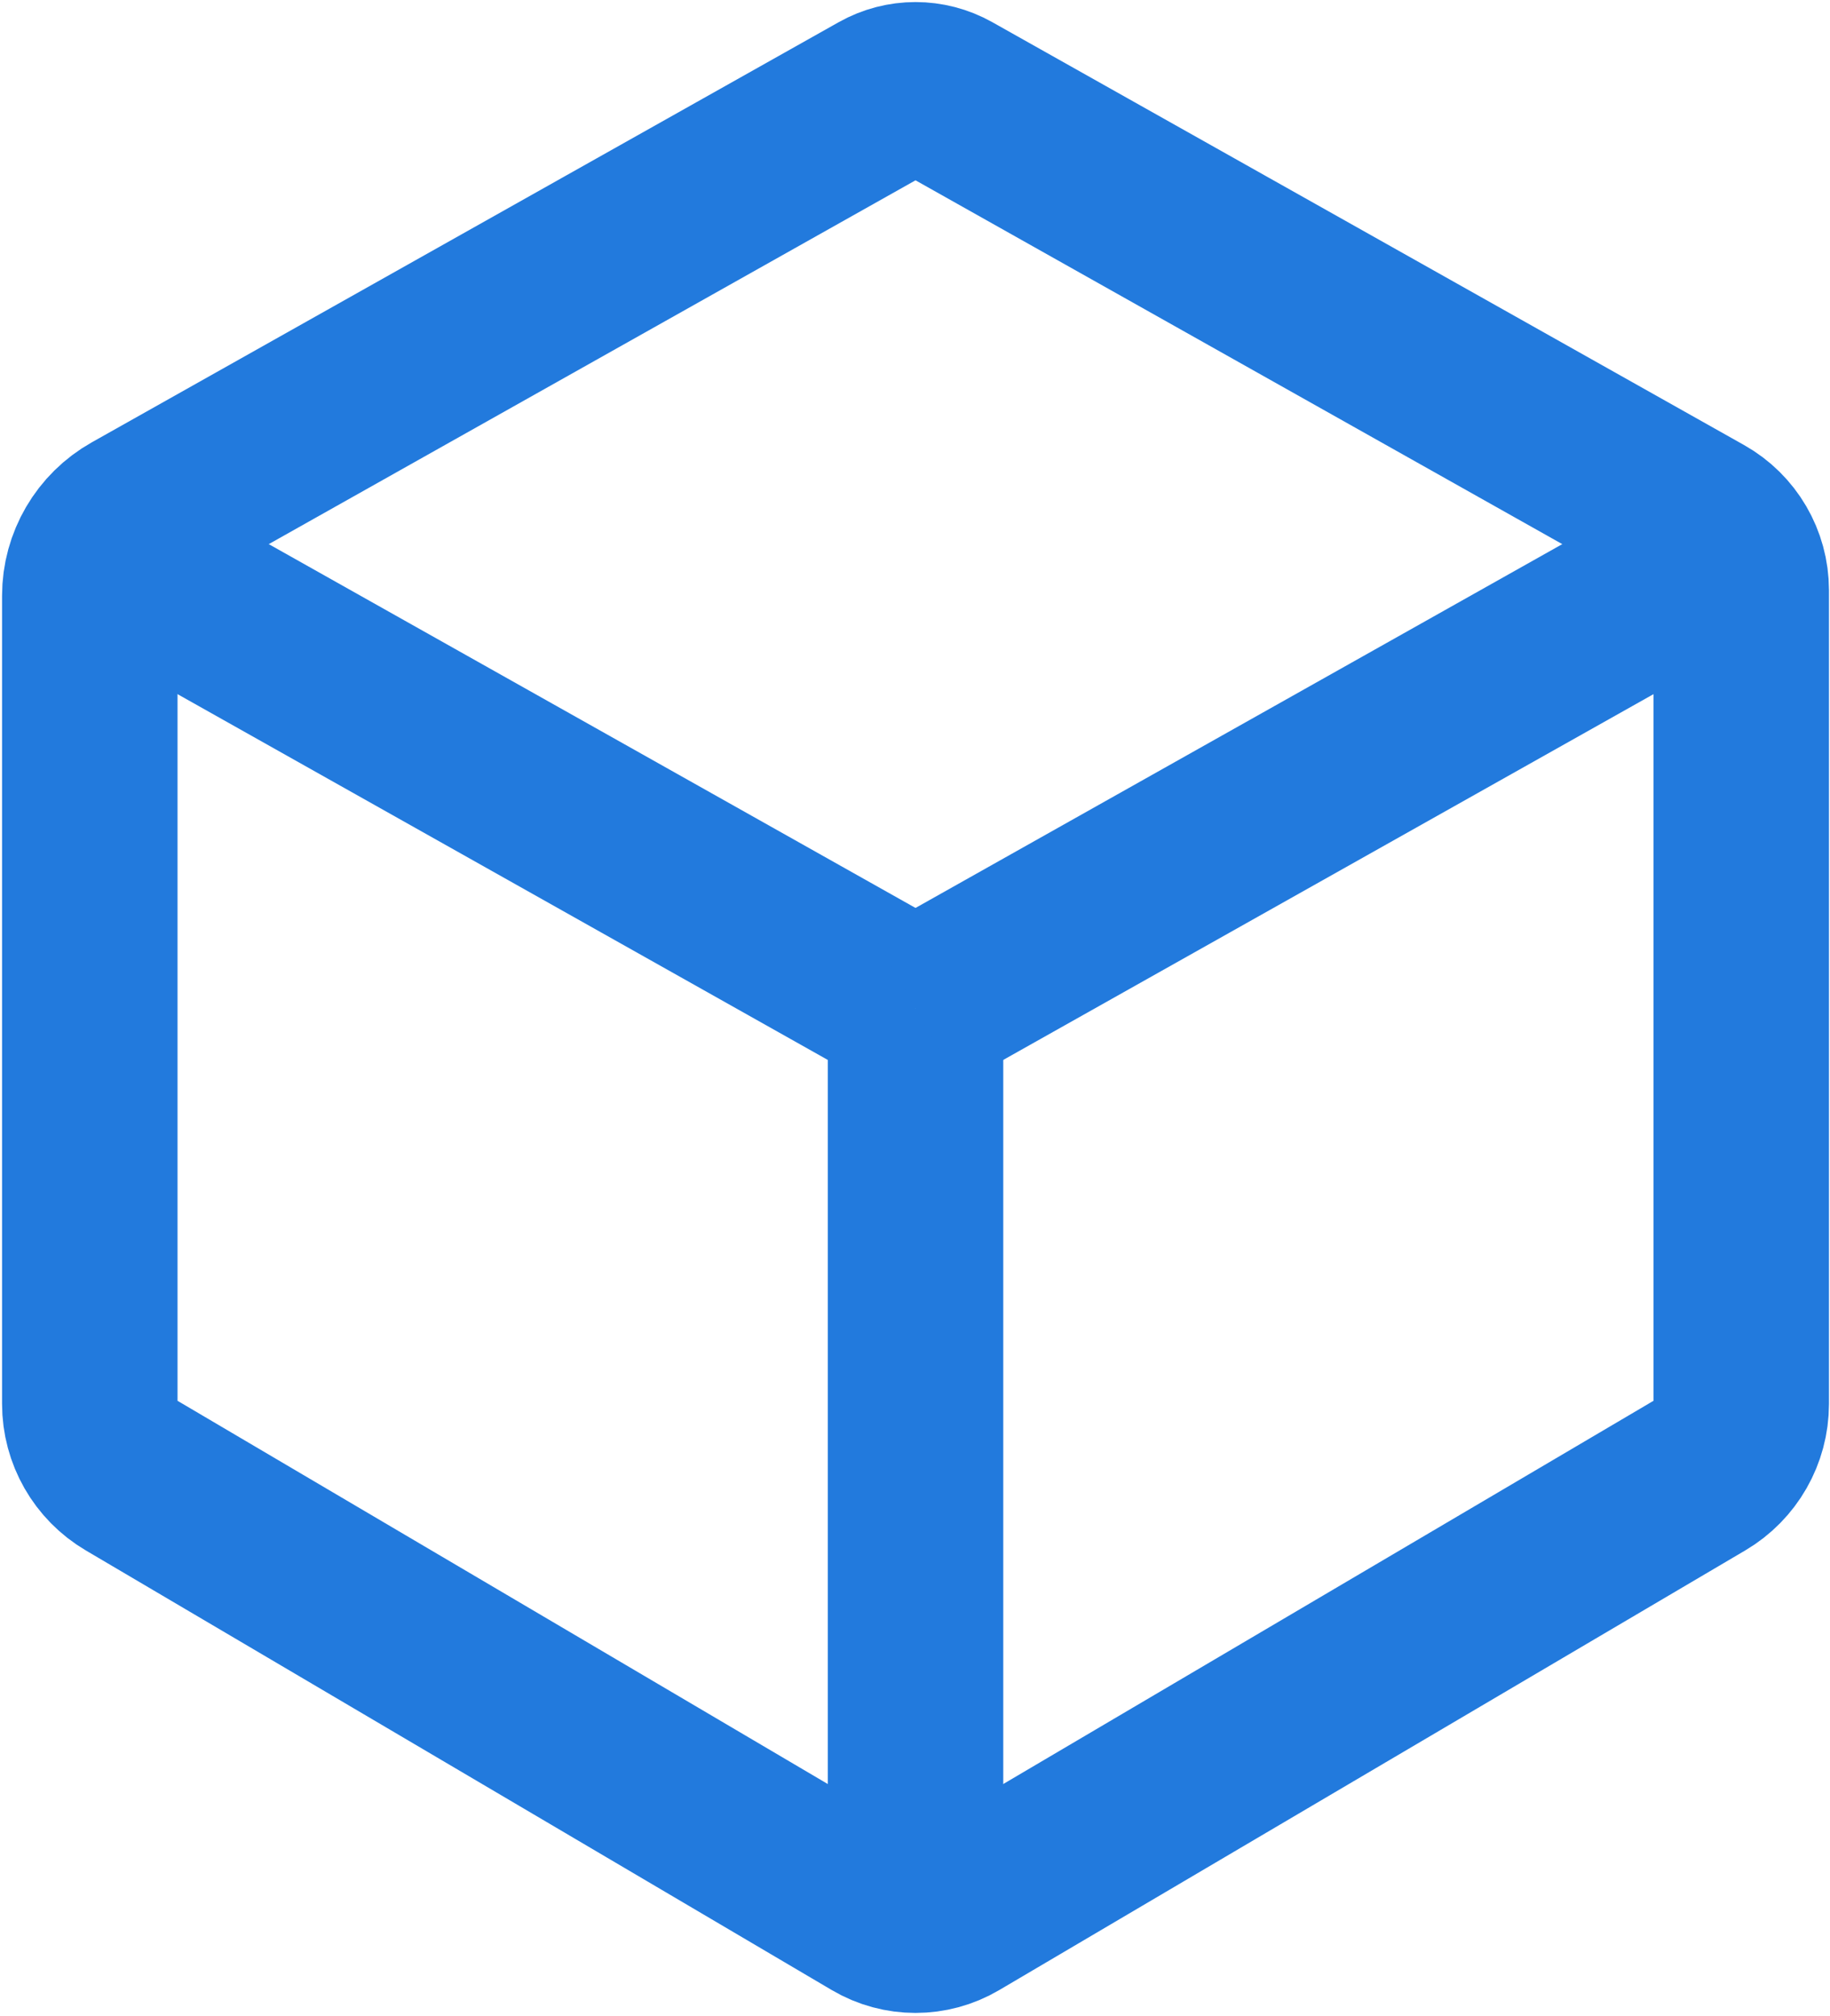 <?xml version="1.0" encoding="UTF-8"?> <svg xmlns="http://www.w3.org/2000/svg" width="591" height="651" viewBox="0 0 591 651" fill="none"><path d="M29 453.368V450.721V192.388C29 182.092 34.553 172.597 43.526 167.55L44.044 167.259L282.94 32.879L284.757 31.858C291.53 28.047 299.803 28.047 306.577 31.858L549.35 168.418C557.37 172.929 562.333 181.415 562.333 190.617V192.388V450.721V453.368C562.333 462.784 557.353 471.498 549.243 476.278L308.3 618.274C300.503 622.868 290.83 622.868 283.033 618.274L42.089 476.278C33.978 471.498 29 462.784 29 453.368Z" stroke="#227ADD" stroke-width="56.67"></path><path d="M295.667 625.721V325.721" stroke="#227ADD" stroke-width="56.67"></path><path d="M295.667 325.721L29 175.721" stroke="#227ADD" stroke-width="56.67"></path><path d="M562.333 175.721L295.667 325.721" stroke="#227ADD" stroke-width="56.67"></path></svg> 